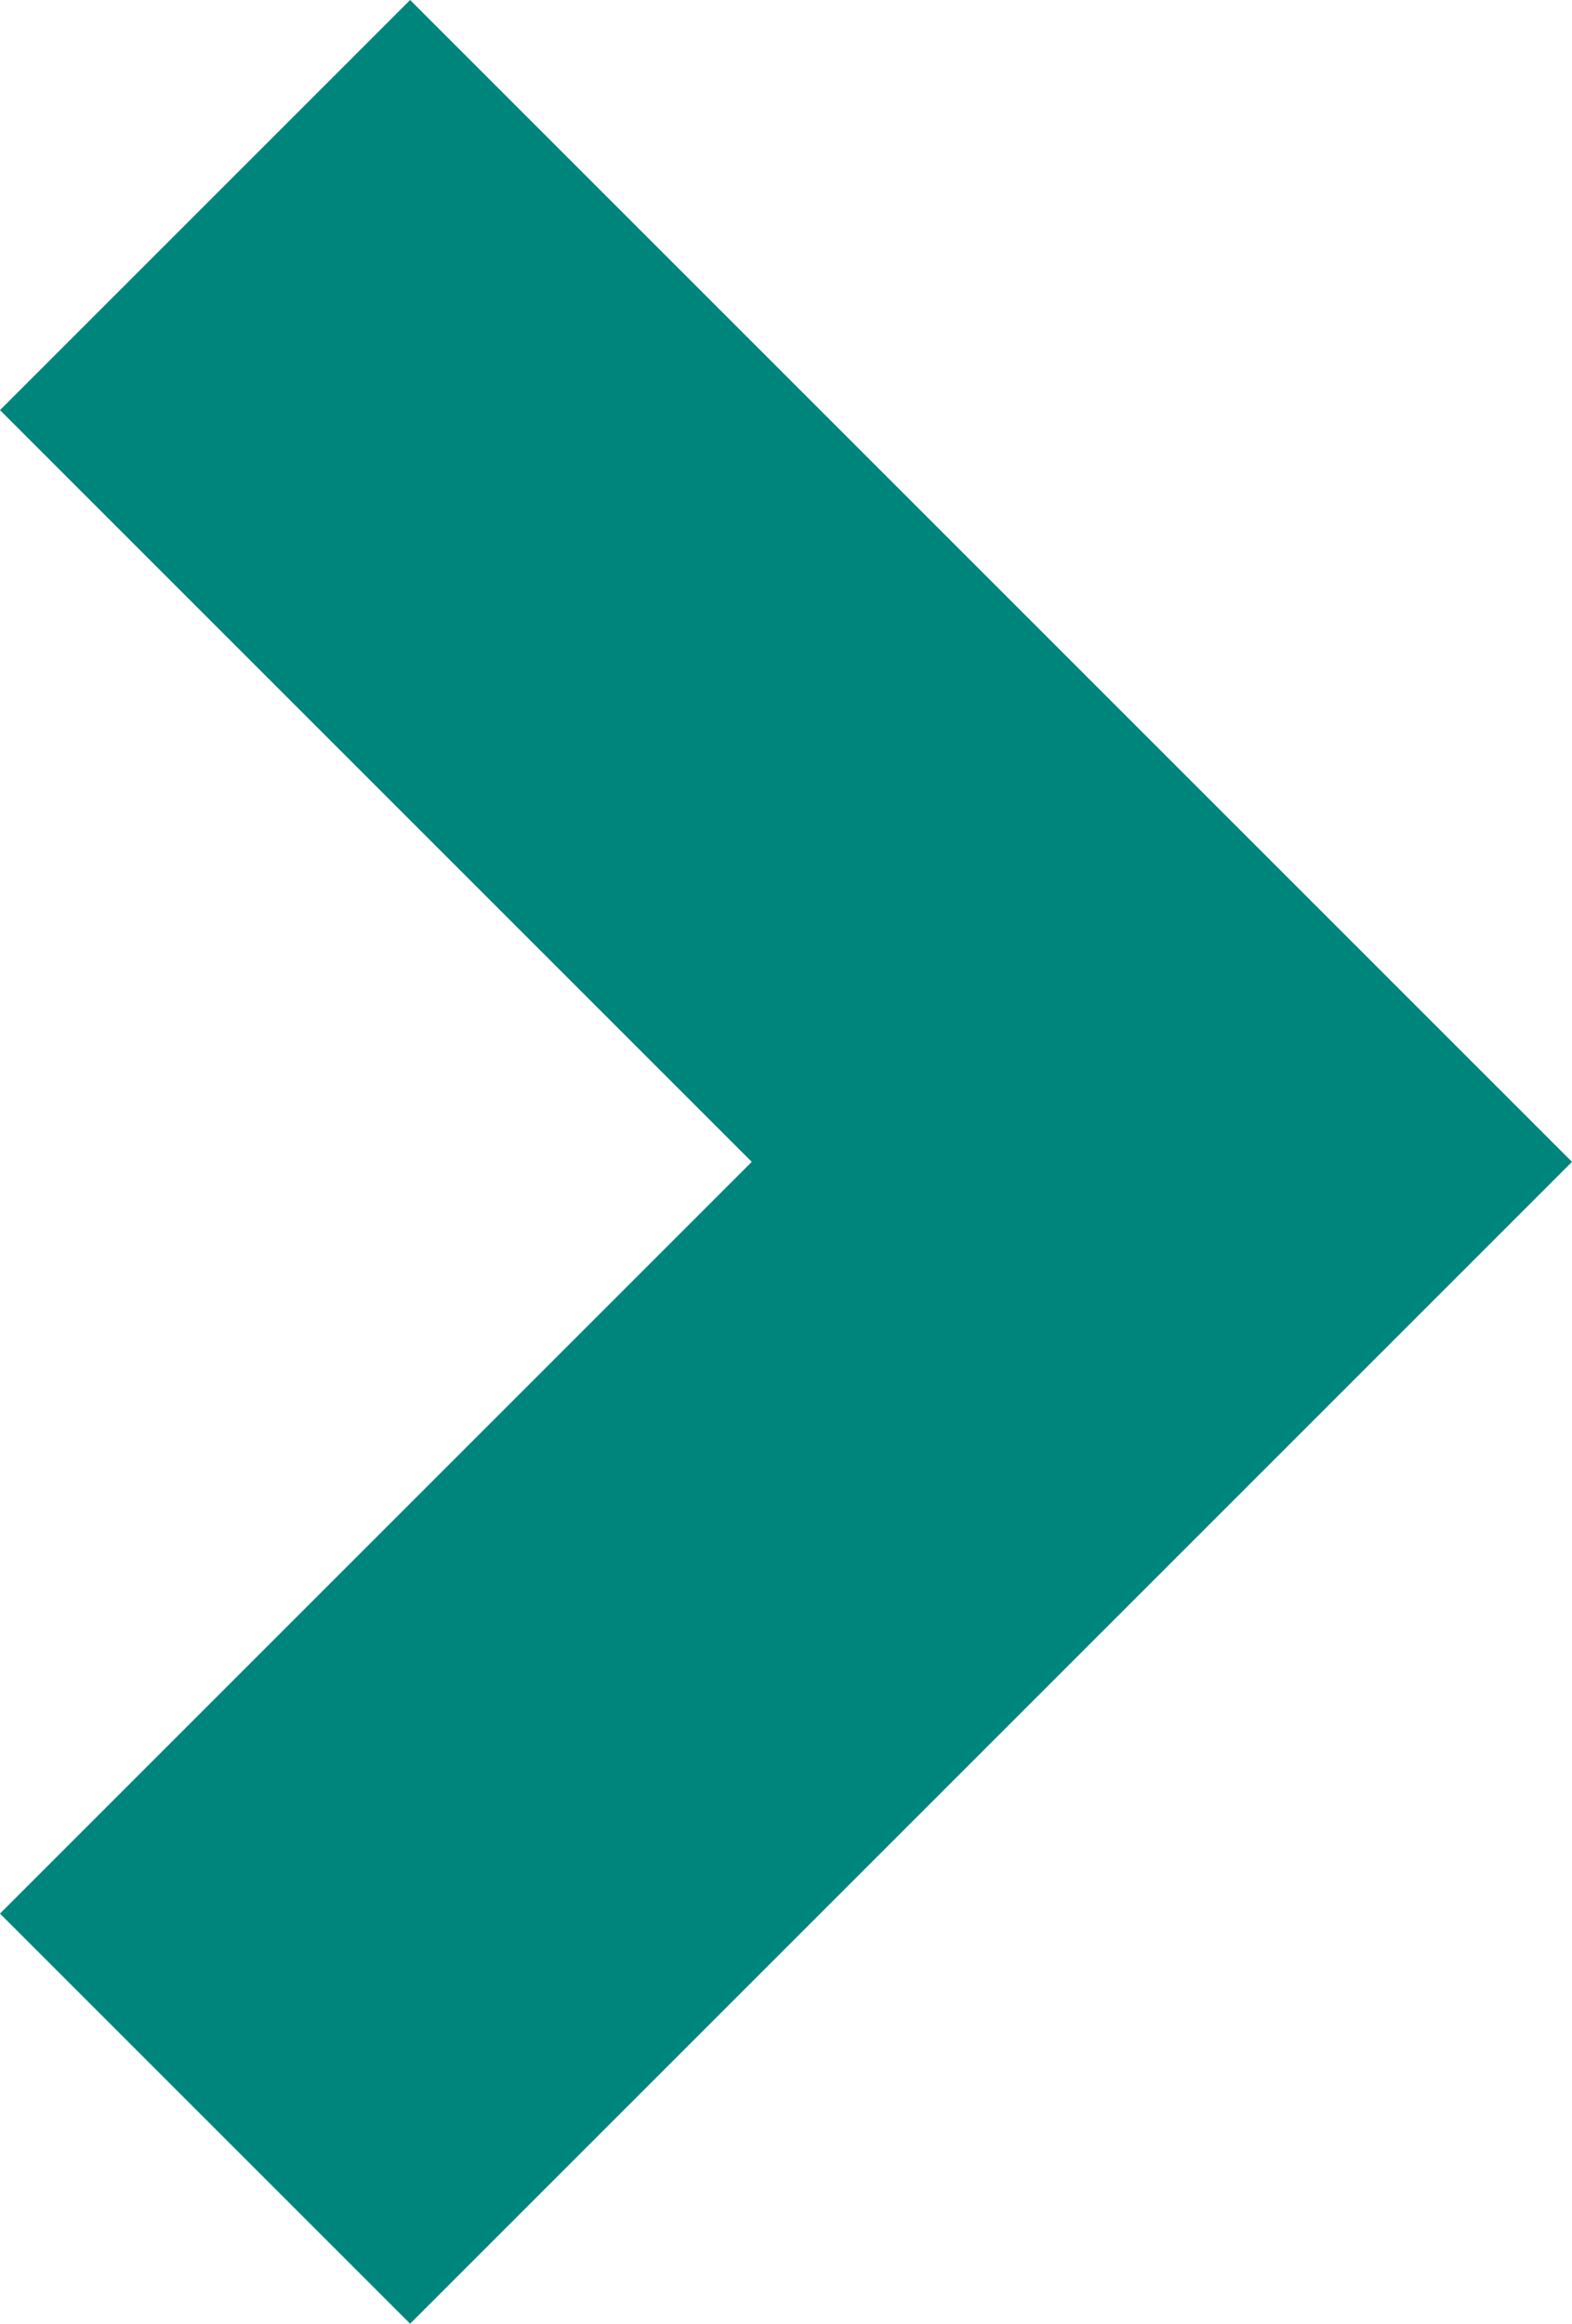 <svg id="Layer_1" data-name="Layer 1" xmlns="http://www.w3.org/2000/svg" width="17.44" height="25.78" viewBox="0 0 17.44 25.78"><defs><style>.cls-1{fill:#00857c;}</style></defs><title>arrow_right_g</title><polygon class="cls-1" points="4.55 0 17.44 12.89 4.55 25.78 0 21.23 8.34 12.89 0 4.55 4.55 0"/></svg>